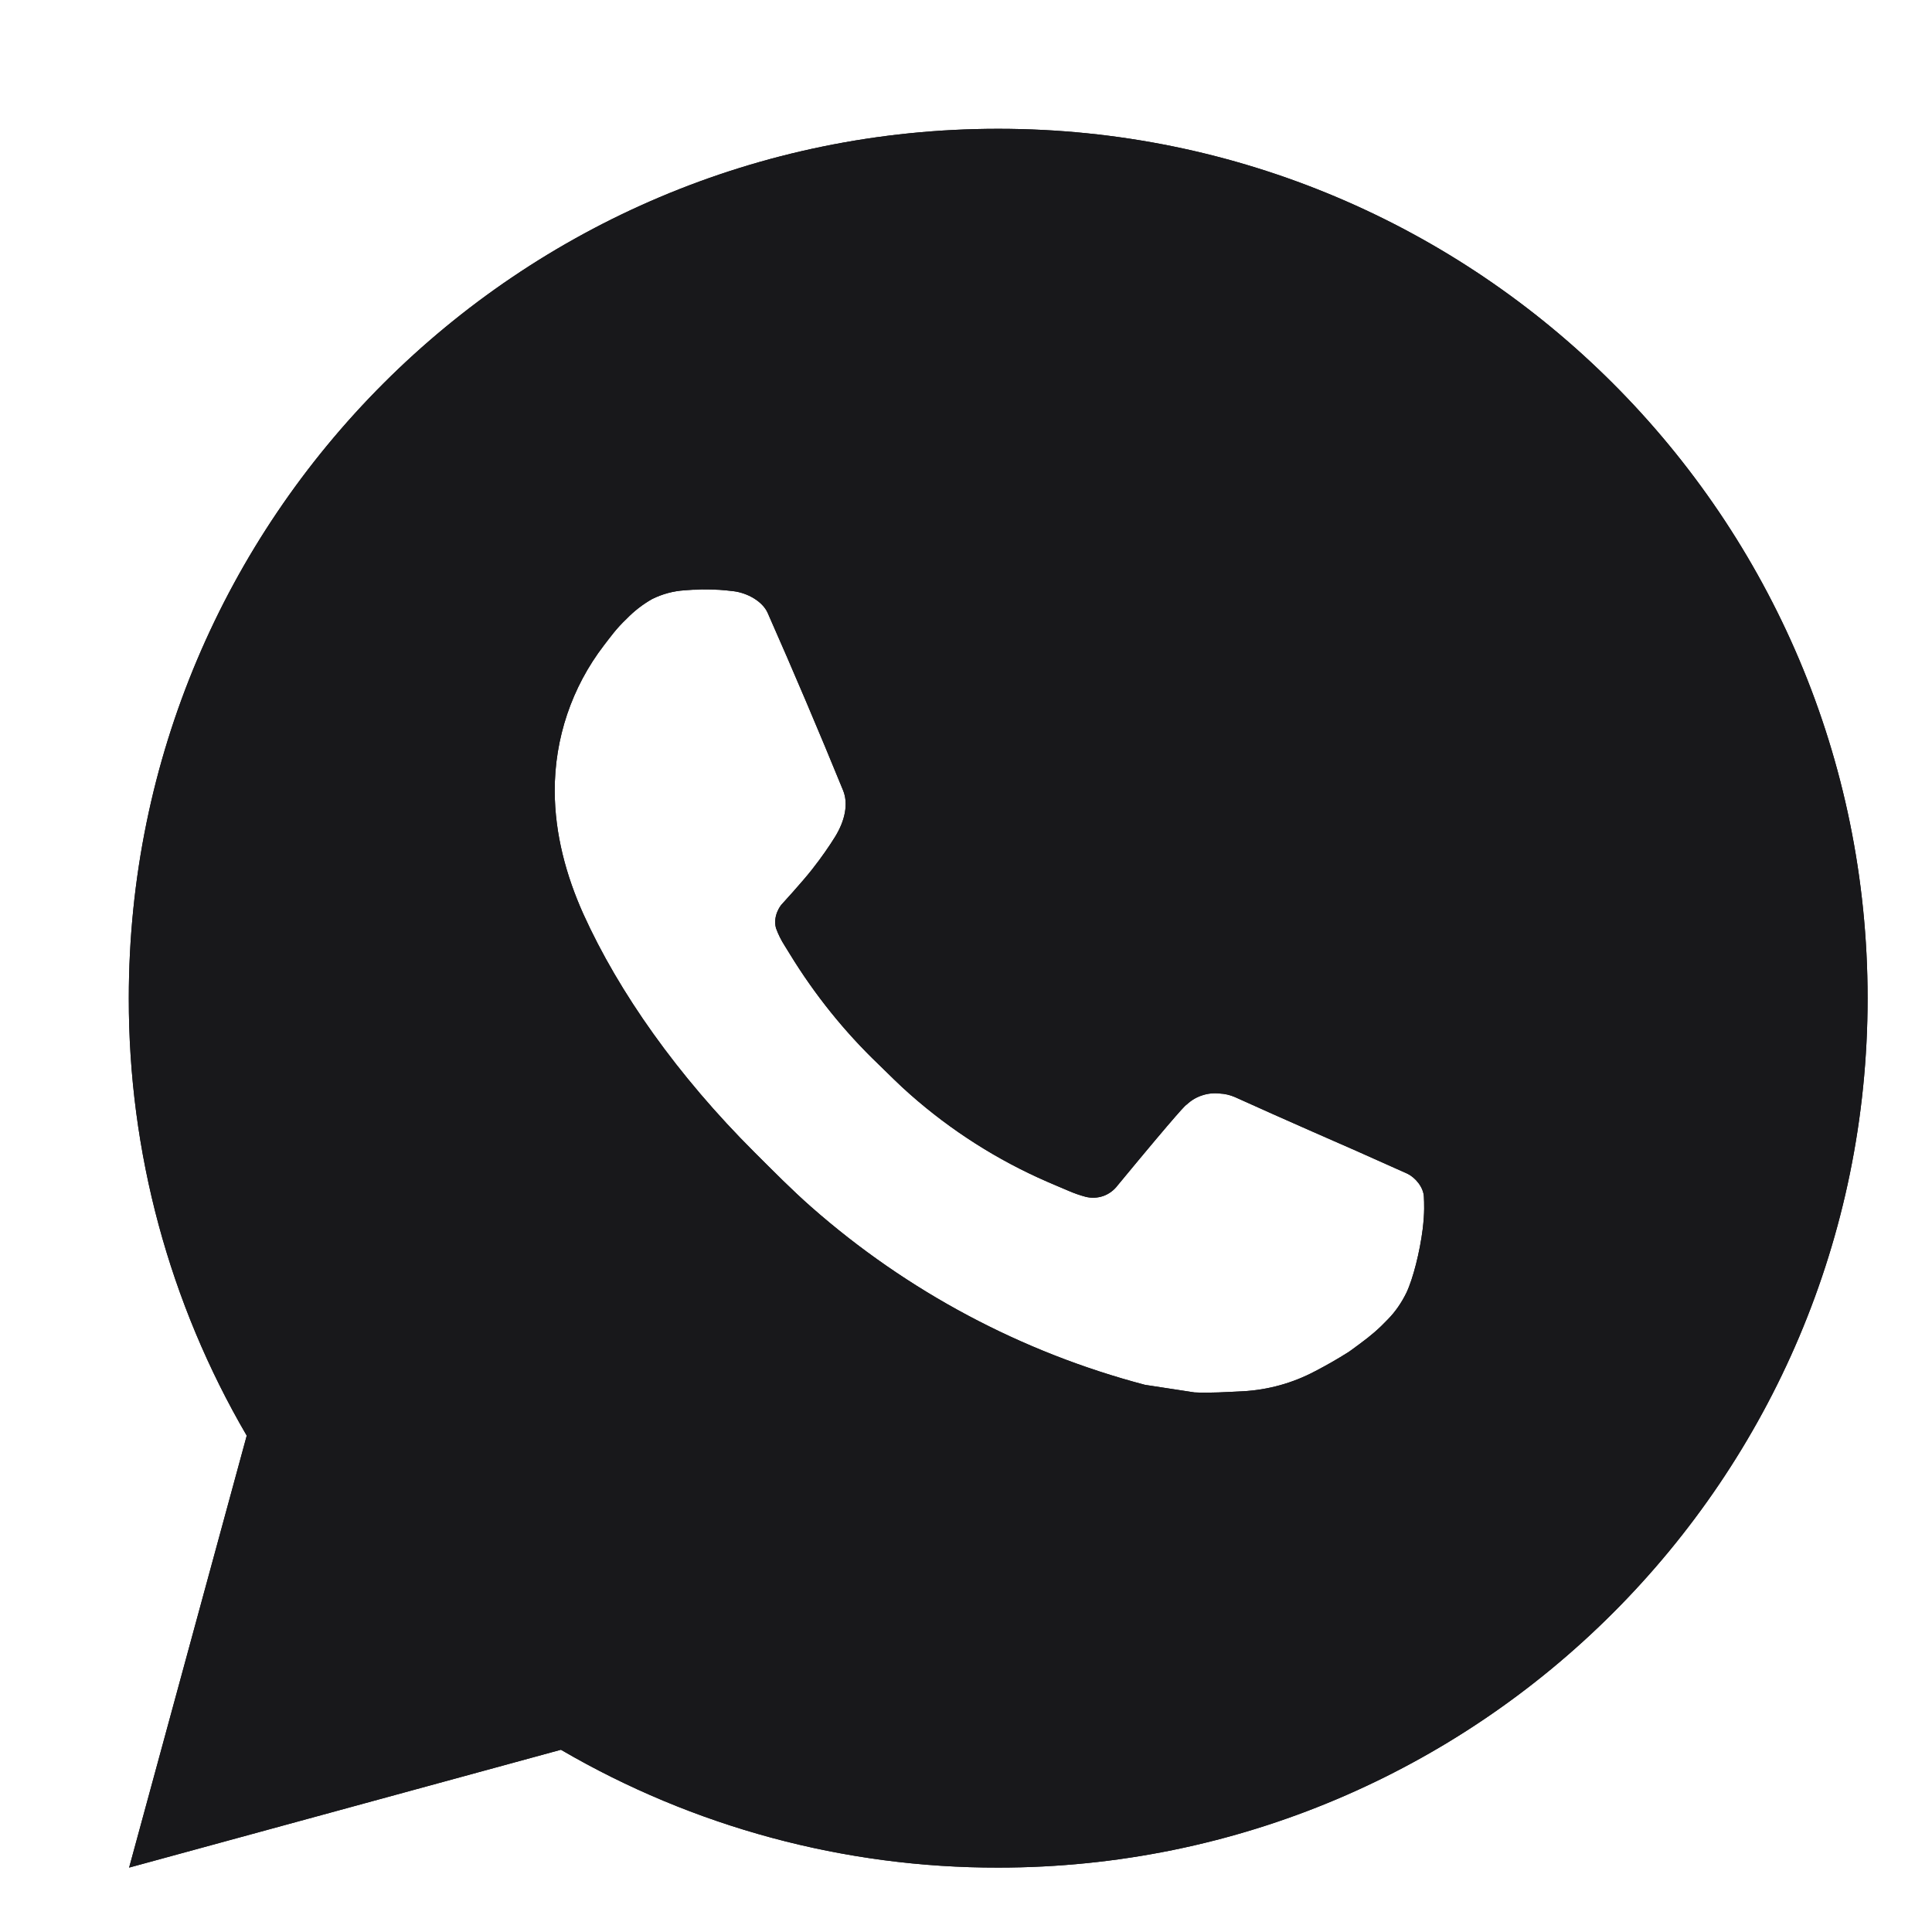 <svg width="24" height="24" viewBox="0 0 24 24" fill="none" xmlns="http://www.w3.org/2000/svg">
<path d="M12.4 1.6C18.365 1.6 23.2 6.435 23.2 12.4C23.2 18.365 18.365 23.2 12.4 23.2C10.492 23.203 8.616 22.698 6.968 21.736L1.604 23.2L3.065 17.834C2.102 16.185 1.597 14.309 1.6 12.4C1.6 6.435 6.435 1.6 12.4 1.6ZM8.719 7.324L8.503 7.333C8.364 7.342 8.227 7.379 8.102 7.441C7.985 7.507 7.878 7.59 7.784 7.687C7.655 7.809 7.581 7.915 7.502 8.017C7.103 8.537 6.888 9.174 6.891 9.83C6.893 10.359 7.031 10.874 7.247 11.355C7.689 12.33 8.416 13.361 9.375 14.317C9.606 14.547 9.833 14.778 10.077 14.993C11.269 16.042 12.689 16.799 14.224 17.203L14.838 17.297C15.037 17.307 15.237 17.292 15.438 17.283C15.753 17.266 16.06 17.181 16.338 17.033C16.479 16.96 16.617 16.881 16.751 16.796C16.751 16.796 16.797 16.765 16.886 16.698C17.032 16.59 17.122 16.514 17.243 16.387C17.334 16.294 17.409 16.185 17.47 16.061C17.554 15.885 17.638 15.549 17.673 15.27C17.699 15.056 17.691 14.939 17.688 14.867C17.683 14.751 17.587 14.631 17.483 14.58L16.854 14.299C16.854 14.299 15.914 13.889 15.34 13.628C15.28 13.602 15.215 13.587 15.15 13.584C15.076 13.576 15.001 13.584 14.931 13.608C14.86 13.631 14.796 13.67 14.742 13.721C14.736 13.719 14.664 13.78 13.883 14.726C13.838 14.786 13.776 14.832 13.706 14.857C13.635 14.882 13.558 14.885 13.486 14.867C13.415 14.848 13.346 14.824 13.279 14.795C13.145 14.739 13.099 14.718 13.007 14.679C12.387 14.409 11.813 14.043 11.306 13.595C11.17 13.477 11.044 13.347 10.914 13.222C10.489 12.815 10.119 12.354 9.812 11.852L9.749 11.75C9.704 11.68 9.667 11.606 9.639 11.528C9.598 11.37 9.704 11.242 9.704 11.242C9.704 11.242 9.967 10.955 10.089 10.799C10.208 10.648 10.308 10.501 10.373 10.396C10.5 10.191 10.54 9.981 10.473 9.818C10.171 9.079 9.859 8.344 9.536 7.613C9.472 7.469 9.283 7.365 9.112 7.344C9.053 7.337 8.995 7.331 8.937 7.327C8.792 7.319 8.646 7.32 8.501 7.331L8.719 7.324Z" fill="#18181B"/>
<path d="M12.4 1.6C18.365 1.6 23.2 6.435 23.2 12.4C23.2 18.365 18.365 23.2 12.4 23.2C10.492 23.203 8.616 22.698 6.968 21.736L1.604 23.2L3.065 17.834C2.102 16.185 1.597 14.309 1.6 12.4C1.6 6.435 6.435 1.6 12.4 1.6ZM8.719 7.324L8.503 7.333C8.364 7.342 8.227 7.379 8.102 7.441C7.985 7.507 7.878 7.59 7.784 7.687C7.655 7.809 7.581 7.915 7.502 8.017C7.103 8.537 6.888 9.174 6.891 9.83C6.893 10.359 7.031 10.874 7.247 11.355C7.689 12.33 8.416 13.361 9.375 14.317C9.606 14.547 9.833 14.778 10.077 14.993C11.269 16.042 12.689 16.799 14.224 17.203L14.838 17.297C15.037 17.307 15.237 17.292 15.438 17.283C15.753 17.266 16.06 17.181 16.338 17.033C16.479 16.96 16.617 16.881 16.751 16.796C16.751 16.796 16.797 16.765 16.886 16.698C17.032 16.59 17.122 16.514 17.243 16.387C17.334 16.294 17.409 16.185 17.47 16.061C17.554 15.885 17.638 15.549 17.673 15.27C17.699 15.056 17.691 14.939 17.688 14.867C17.683 14.751 17.587 14.631 17.483 14.58L16.854 14.299C16.854 14.299 15.914 13.889 15.34 13.628C15.28 13.602 15.215 13.587 15.15 13.584C15.076 13.576 15.001 13.584 14.931 13.608C14.86 13.631 14.796 13.67 14.742 13.721C14.736 13.719 14.664 13.78 13.883 14.726C13.838 14.786 13.776 14.832 13.706 14.857C13.635 14.882 13.558 14.885 13.486 14.867C13.415 14.848 13.346 14.824 13.279 14.795C13.145 14.739 13.099 14.718 13.007 14.679C12.387 14.409 11.813 14.043 11.306 13.595C11.17 13.477 11.044 13.347 10.914 13.222C10.489 12.815 10.119 12.354 9.812 11.852L9.749 11.75C9.704 11.68 9.667 11.606 9.639 11.528C9.598 11.37 9.704 11.242 9.704 11.242C9.704 11.242 9.967 10.955 10.089 10.799C10.208 10.648 10.308 10.501 10.373 10.396C10.5 10.191 10.54 9.981 10.473 9.818C10.171 9.079 9.859 8.344 9.536 7.613C9.472 7.469 9.283 7.365 9.112 7.344C9.053 7.337 8.995 7.331 8.937 7.327C8.792 7.319 8.646 7.32 8.501 7.331L8.719 7.324Z" fill="#18181B"/>
</svg>
